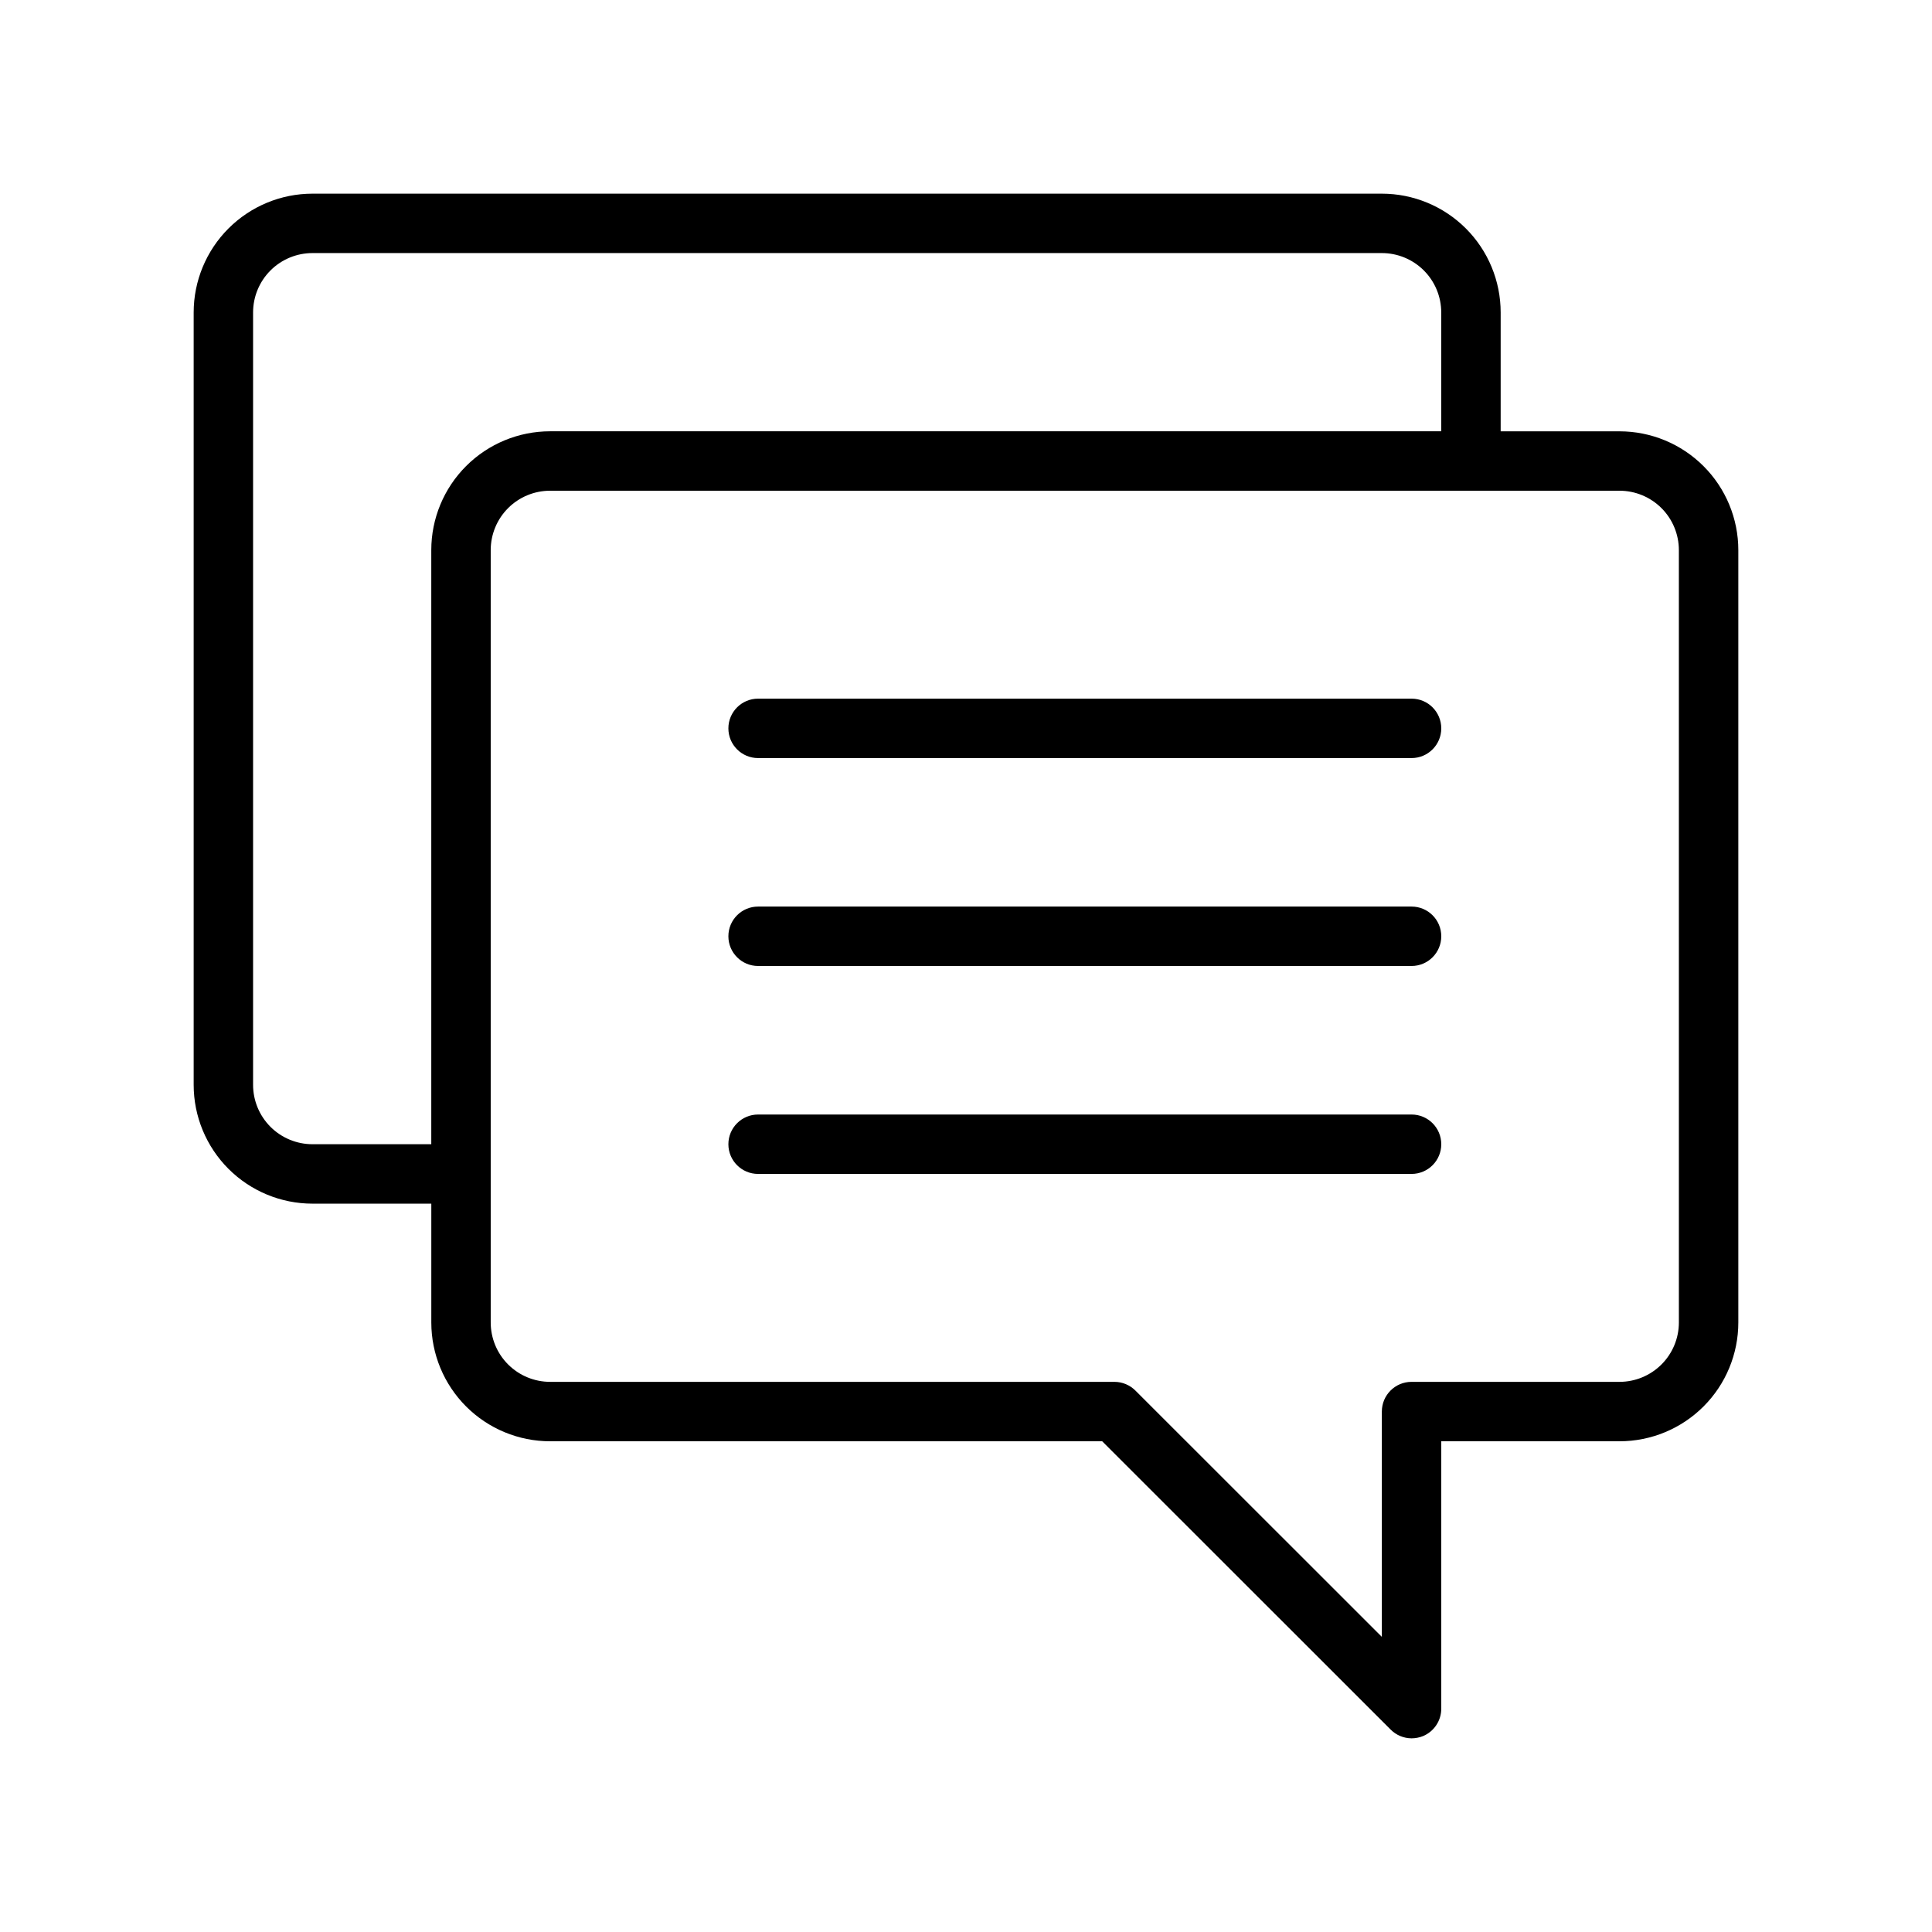 <?xml version="1.0" encoding="UTF-8"?>
<!-- Uploaded to: SVG Repo, www.svgrepo.com, Generator: SVG Repo Mixer Tools -->
<svg fill="#000000" width="800px" height="800px" version="1.1" viewBox="144 144 512 512" xmlns="http://www.w3.org/2000/svg">
 <g>
  <path d="m573.18 258.3h-31.488v-31.488c0-8.352-3.316-16.359-9.223-22.266-5.906-5.902-13.914-9.223-22.266-9.223h-283.39c-8.352 0-16.359 3.32-22.266 9.223-5.902 5.906-9.223 13.914-9.223 22.266v204.68c0 8.348 3.32 16.359 9.223 22.266 5.906 5.902 13.914 9.223 22.266 9.223h31.488v31.488-0.004c0 8.352 3.32 16.363 9.223 22.266 5.906 5.906 13.914 9.223 22.266 9.223h146.3l76.438 76.398c1.473 1.48 3.469 2.316 5.551 2.324 1.039-0.004 2.066-0.203 3.031-0.59 2.938-1.227 4.848-4.102 4.84-7.281v-70.852h47.234c8.352 0 16.359-3.316 22.266-9.223 5.906-5.902 9.223-13.914 9.223-22.266v-204.67c0-8.352-3.316-16.359-9.223-22.266-5.906-5.902-13.914-9.223-22.266-9.223zm-346.37 188.93c-4.176 0-8.18-1.66-11.133-4.609-2.949-2.953-4.609-6.957-4.609-11.133v-204.68c0-4.176 1.66-8.18 4.609-11.133 2.953-2.949 6.957-4.609 11.133-4.609h283.39c4.176 0 8.18 1.66 11.133 4.609 2.953 2.953 4.609 6.957 4.609 11.133v31.488h-236.16c-8.352 0-16.359 3.32-22.266 9.223-5.902 5.906-9.223 13.914-9.223 22.266v157.44zm362.11 47.23c0 4.176-1.656 8.184-4.609 11.133-2.953 2.953-6.957 4.613-11.133 4.613h-55.105c-4.348 0-7.871 3.523-7.871 7.871v59.711l-65.297-65.262c-1.473-1.477-3.469-2.312-5.551-2.32h-149.57c-4.176 0-8.18-1.66-11.133-4.613-2.953-2.949-4.609-6.957-4.609-11.133v-204.67c0-4.176 1.656-8.18 4.609-11.133s6.957-4.609 11.133-4.609h283.39c4.176 0 8.18 1.656 11.133 4.609s4.609 6.957 4.609 11.133z"/>
  <path d="m518.08 329.15h-173.18c-4.348 0-7.871 3.527-7.871 7.875 0 4.348 3.523 7.871 7.871 7.871h173.18c4.348 0 7.871-3.523 7.871-7.871 0-4.348-3.523-7.875-7.871-7.875z"/>
  <path d="m518.08 384.25h-173.18c-4.348 0-7.871 3.523-7.871 7.871s3.523 7.875 7.871 7.875h173.18c4.348 0 7.871-3.527 7.871-7.875s-3.523-7.871-7.871-7.871z"/>
  <path d="m518.08 439.36h-173.18c-4.348 0-7.871 3.523-7.871 7.871 0 4.348 3.523 7.871 7.871 7.871h173.18c4.348 0 7.871-3.523 7.871-7.871 0-4.348-3.523-7.871-7.871-7.871z"/>
 </g>
</svg>